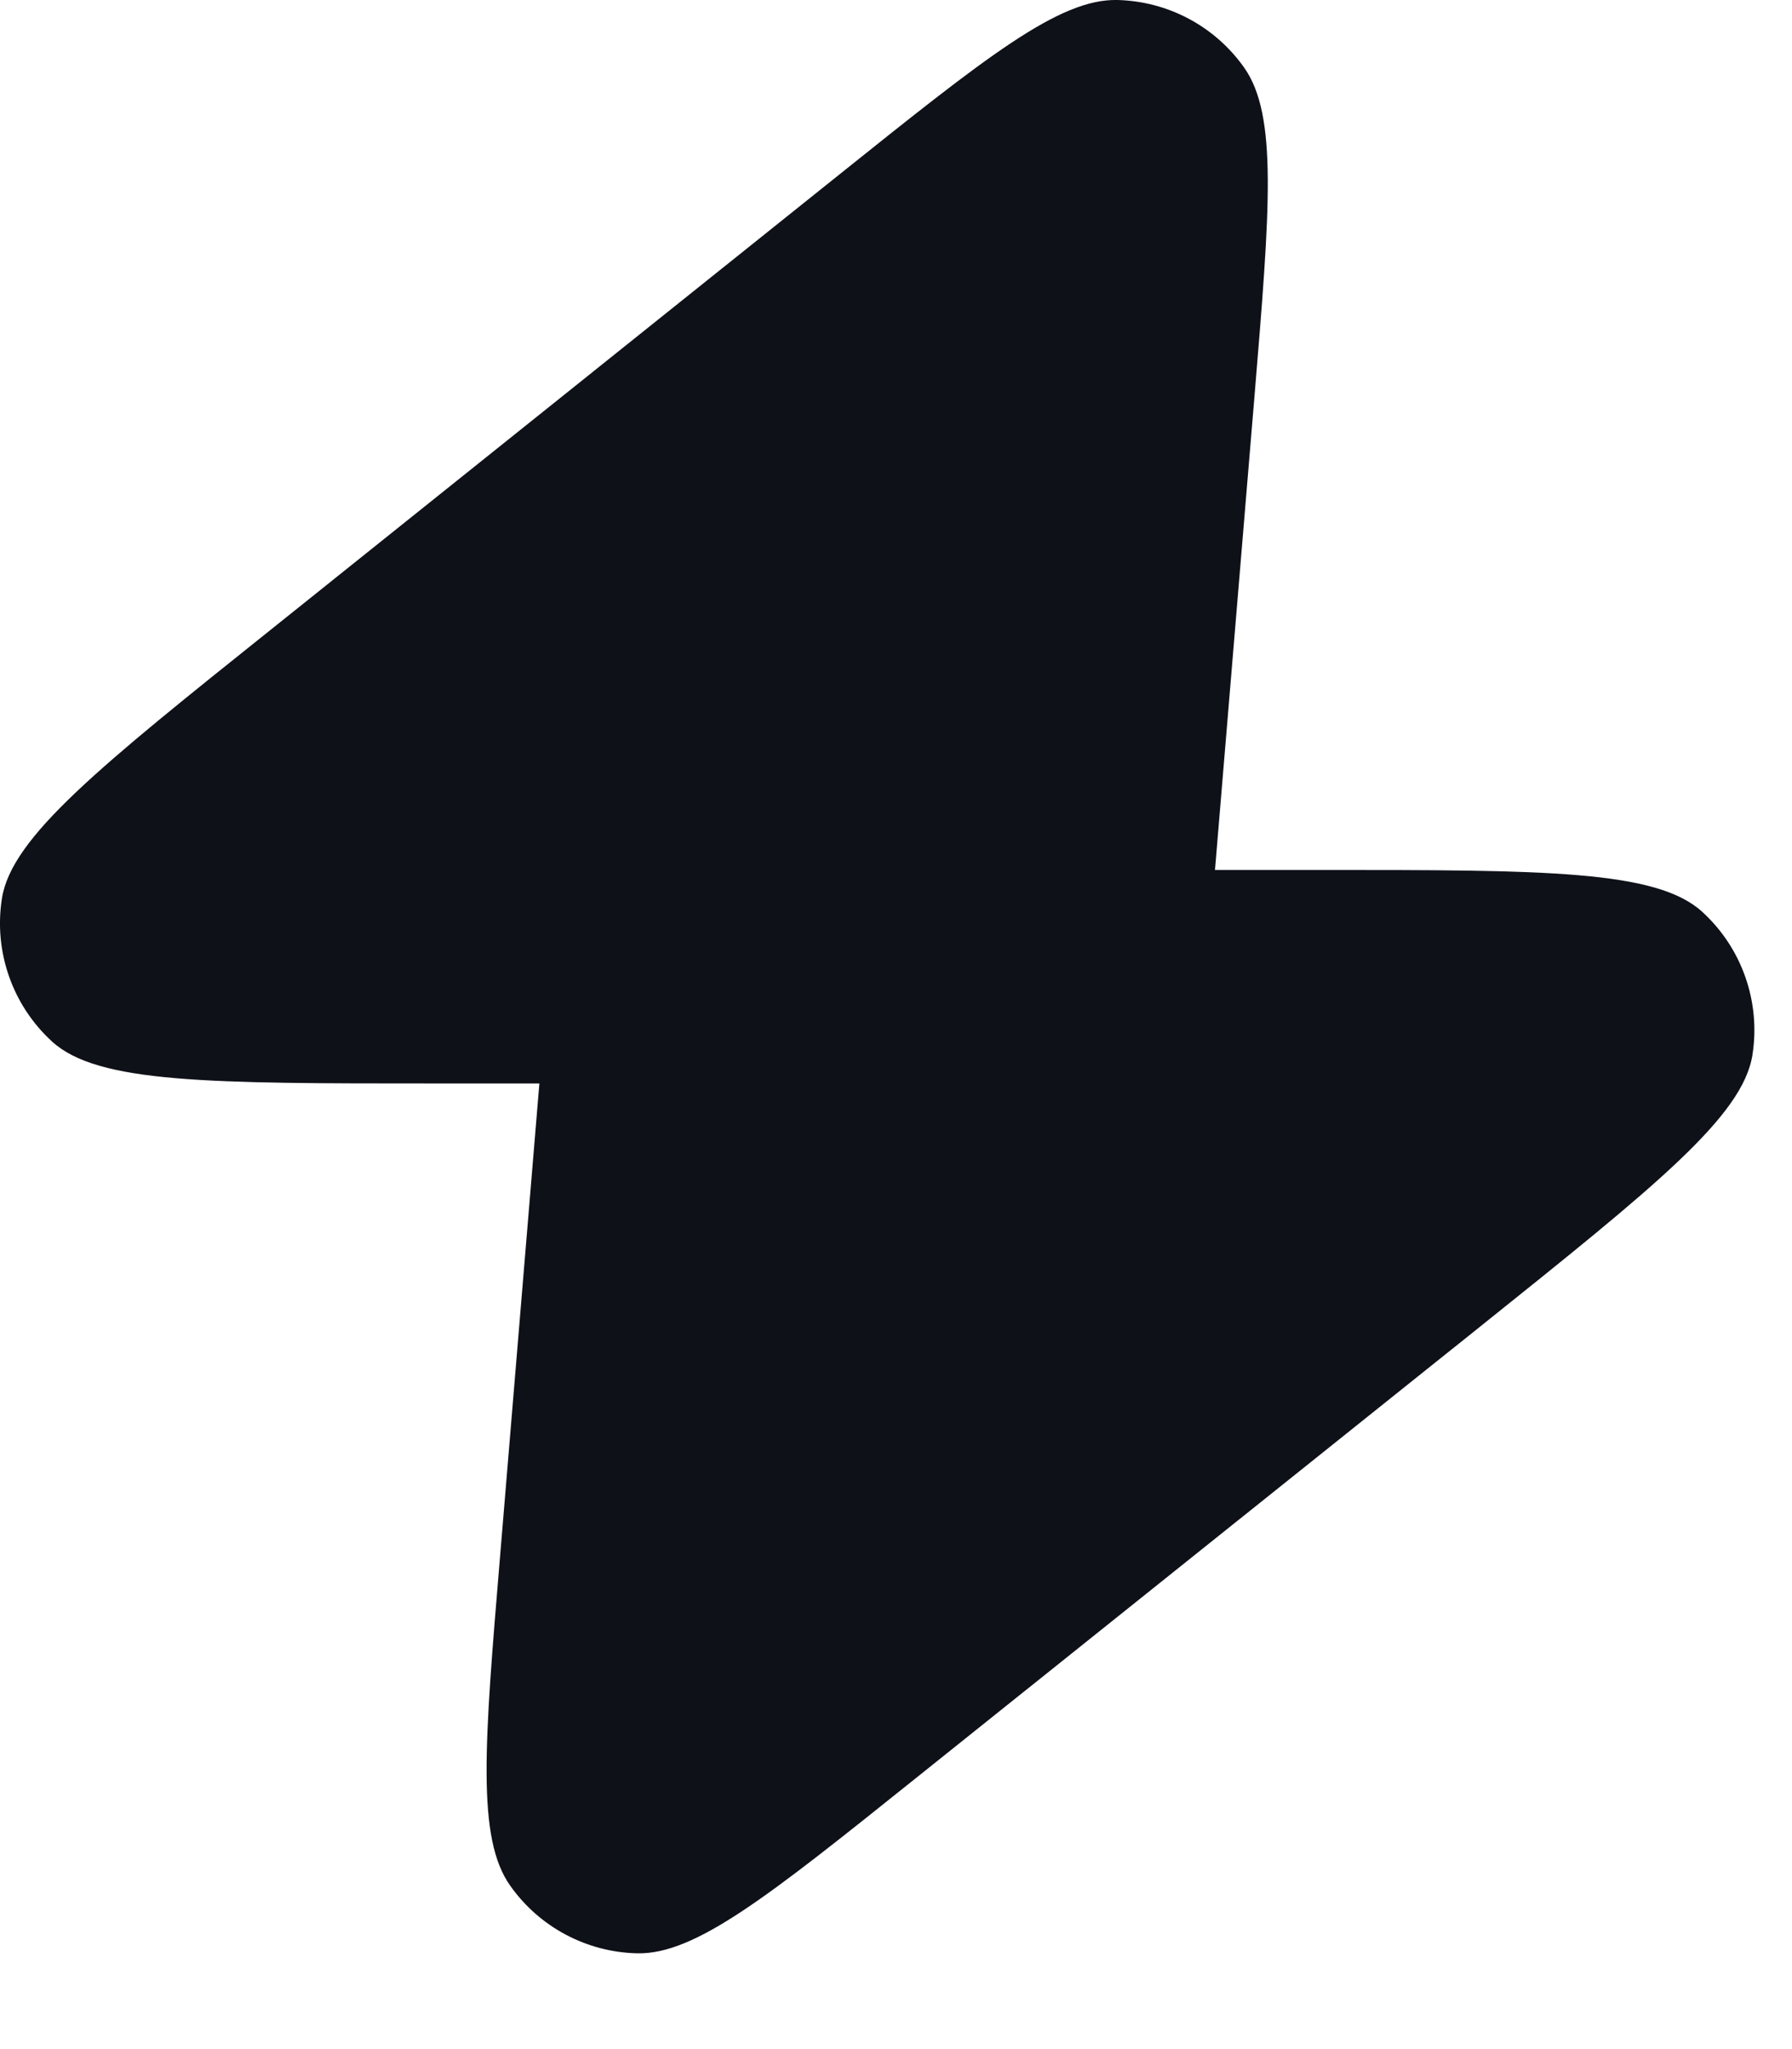<?xml version="1.0" encoding="UTF-8"?> <svg xmlns="http://www.w3.org/2000/svg" width="14" height="16" viewBox="0 0 14 16" fill="none"><path d="M9.492 6.793C9.497 6.74 9.501 6.684 9.506 6.626L9.801 3.09C9.922 1.63 9.983 0.9 9.72 0.528C9.492 0.205 9.125 0.01 8.73 0C8.274 -0.011 7.702 0.447 6.558 1.362L2.139 4.898C0.773 5.99 0.091 6.536 0.015 7.015C-0.05 7.43 0.097 7.85 0.407 8.133C0.765 8.46 1.639 8.46 3.388 8.46H4.214C4.21 8.513 4.205 8.568 4.2 8.627L3.906 12.162C3.784 13.623 3.723 14.353 3.986 14.724C4.214 15.047 4.582 15.243 4.977 15.252C5.432 15.263 6.004 14.806 7.148 13.89L11.568 10.355C12.933 9.262 13.616 8.716 13.691 8.237C13.756 7.823 13.609 7.403 13.299 7.12C12.941 6.793 12.067 6.793 10.318 6.793H9.492Z" fill="#0F1119"></path></svg> 